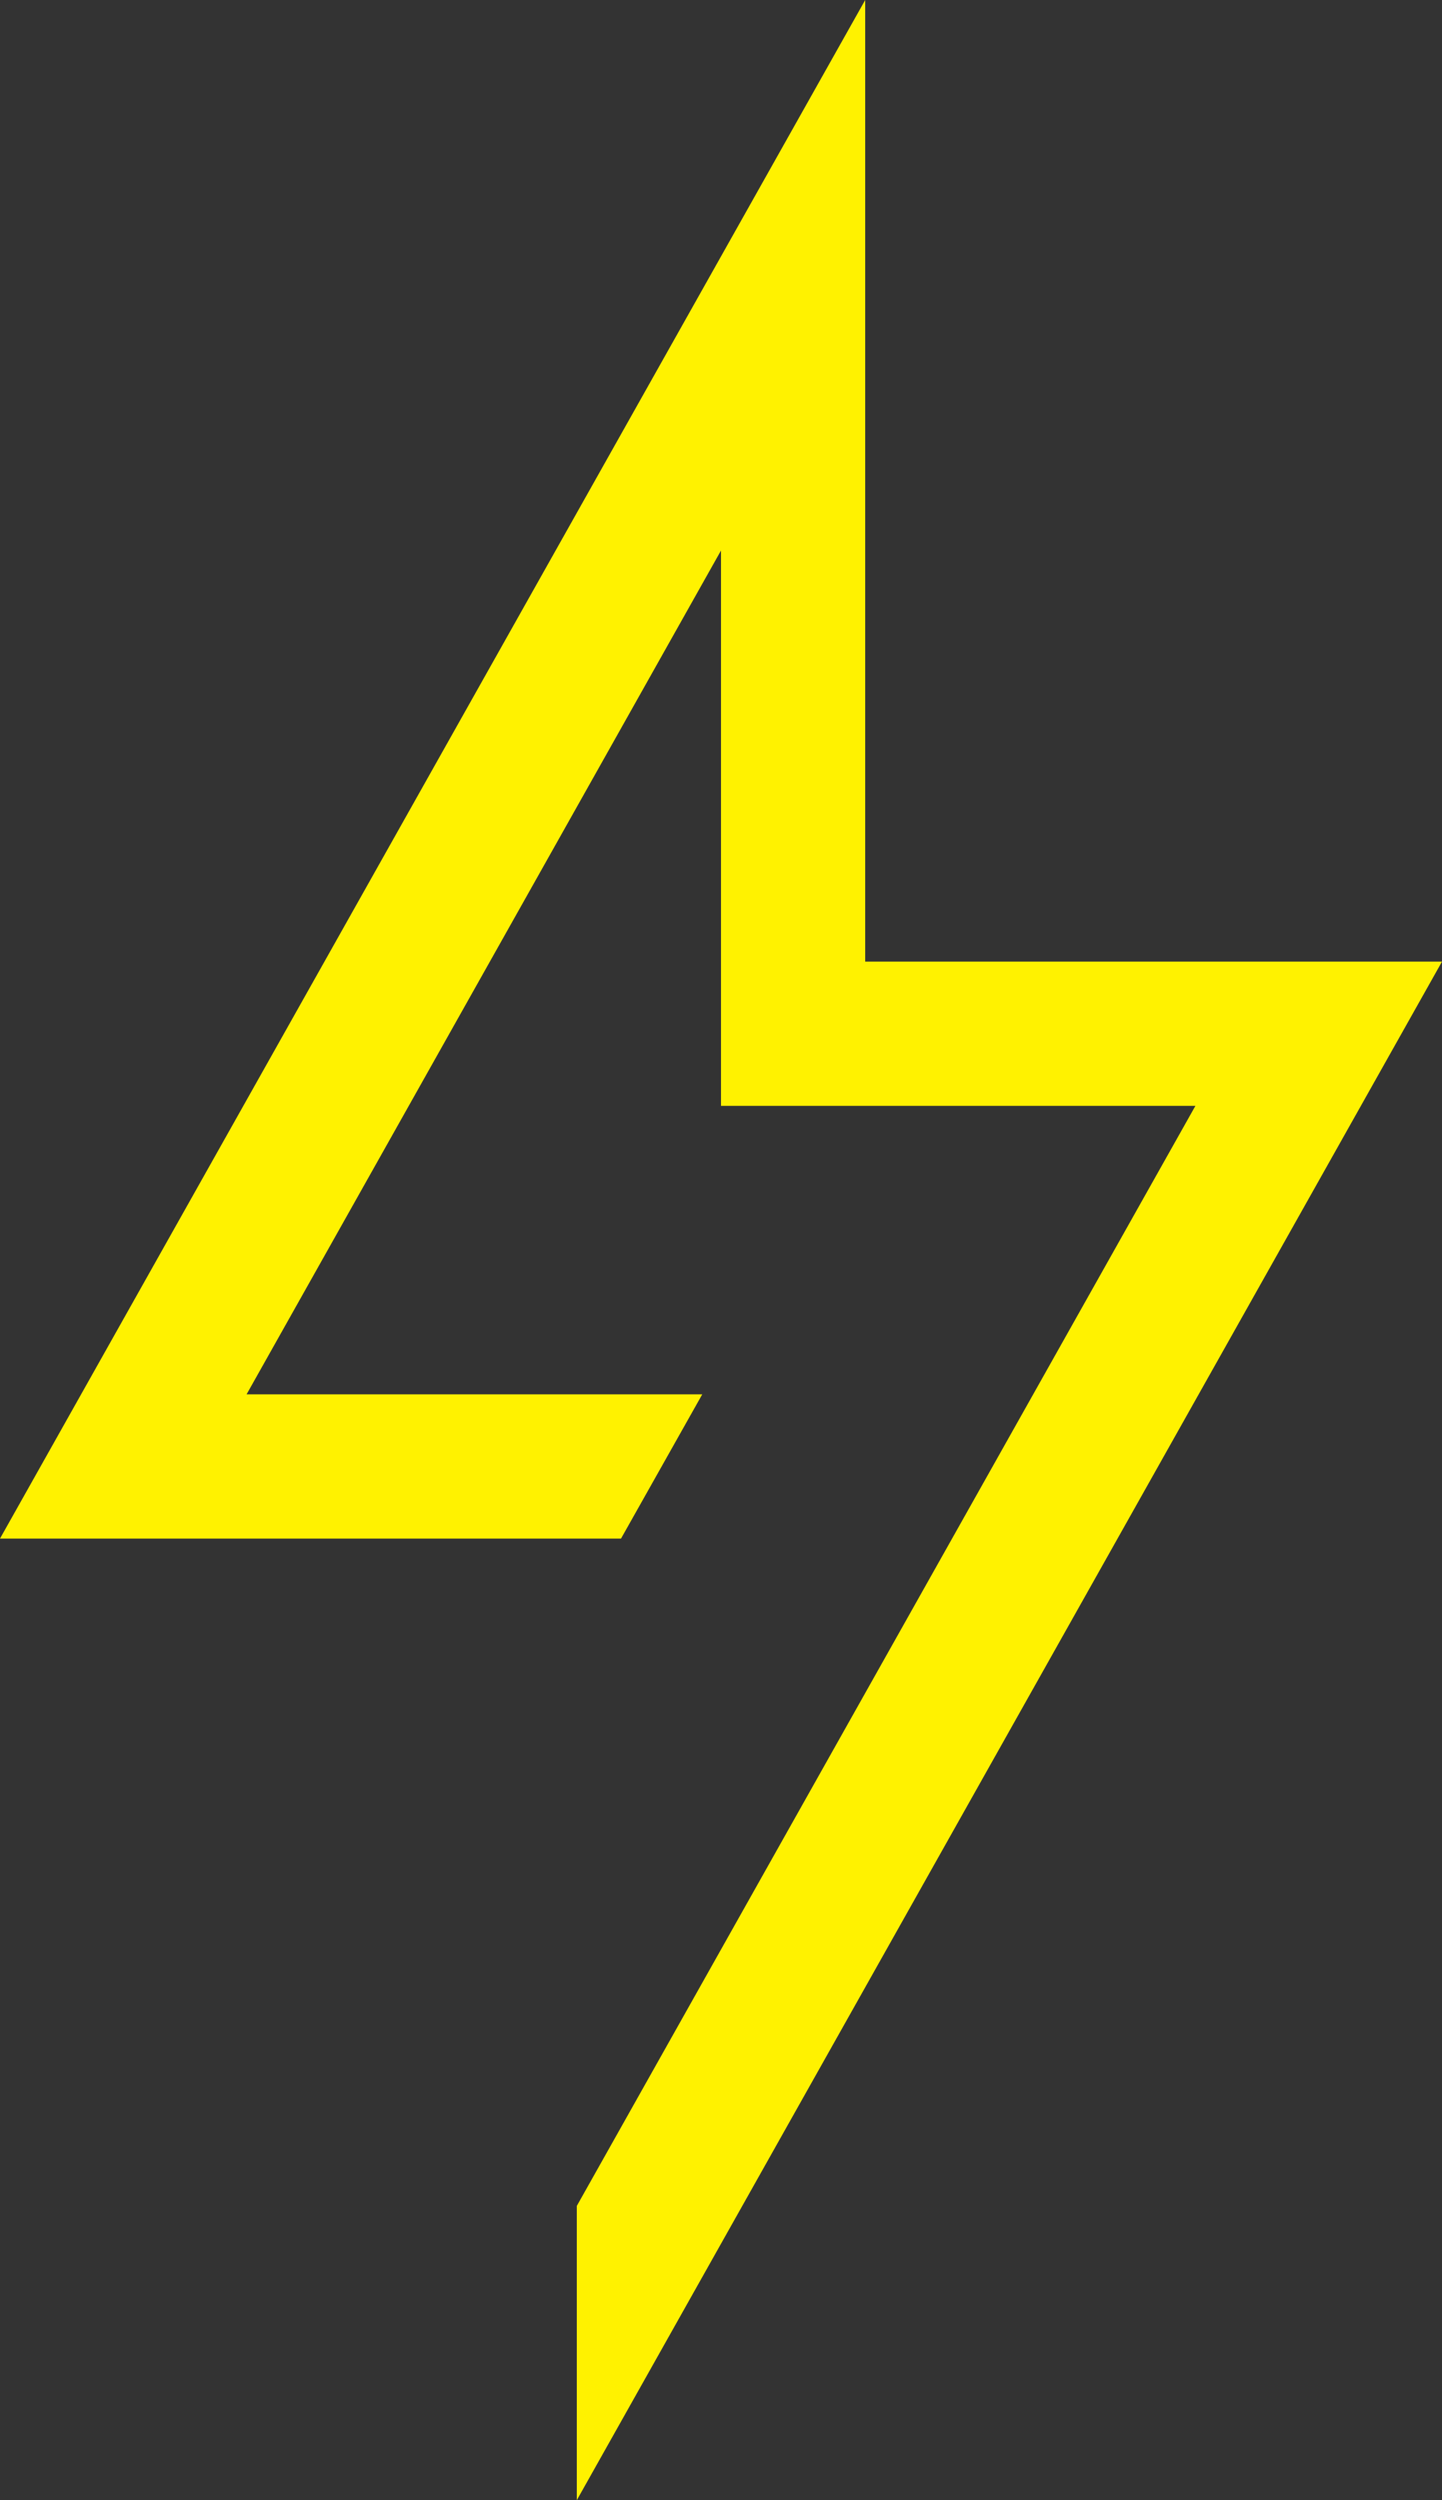 <svg width="30" height="52" viewBox="0 0 30 52" fill="none" xmlns="http://www.w3.org/2000/svg">
<rect x="0" y="0" width="30" height="52" fill="#333333" stroke="none"/>
<path d="M12 45.88V52L30 20H18V0L0 32H12.92L14.61 29H5.13L15 11.45V23H24.87L12 45.88Z" fill="#FFF200"/>
</svg>

